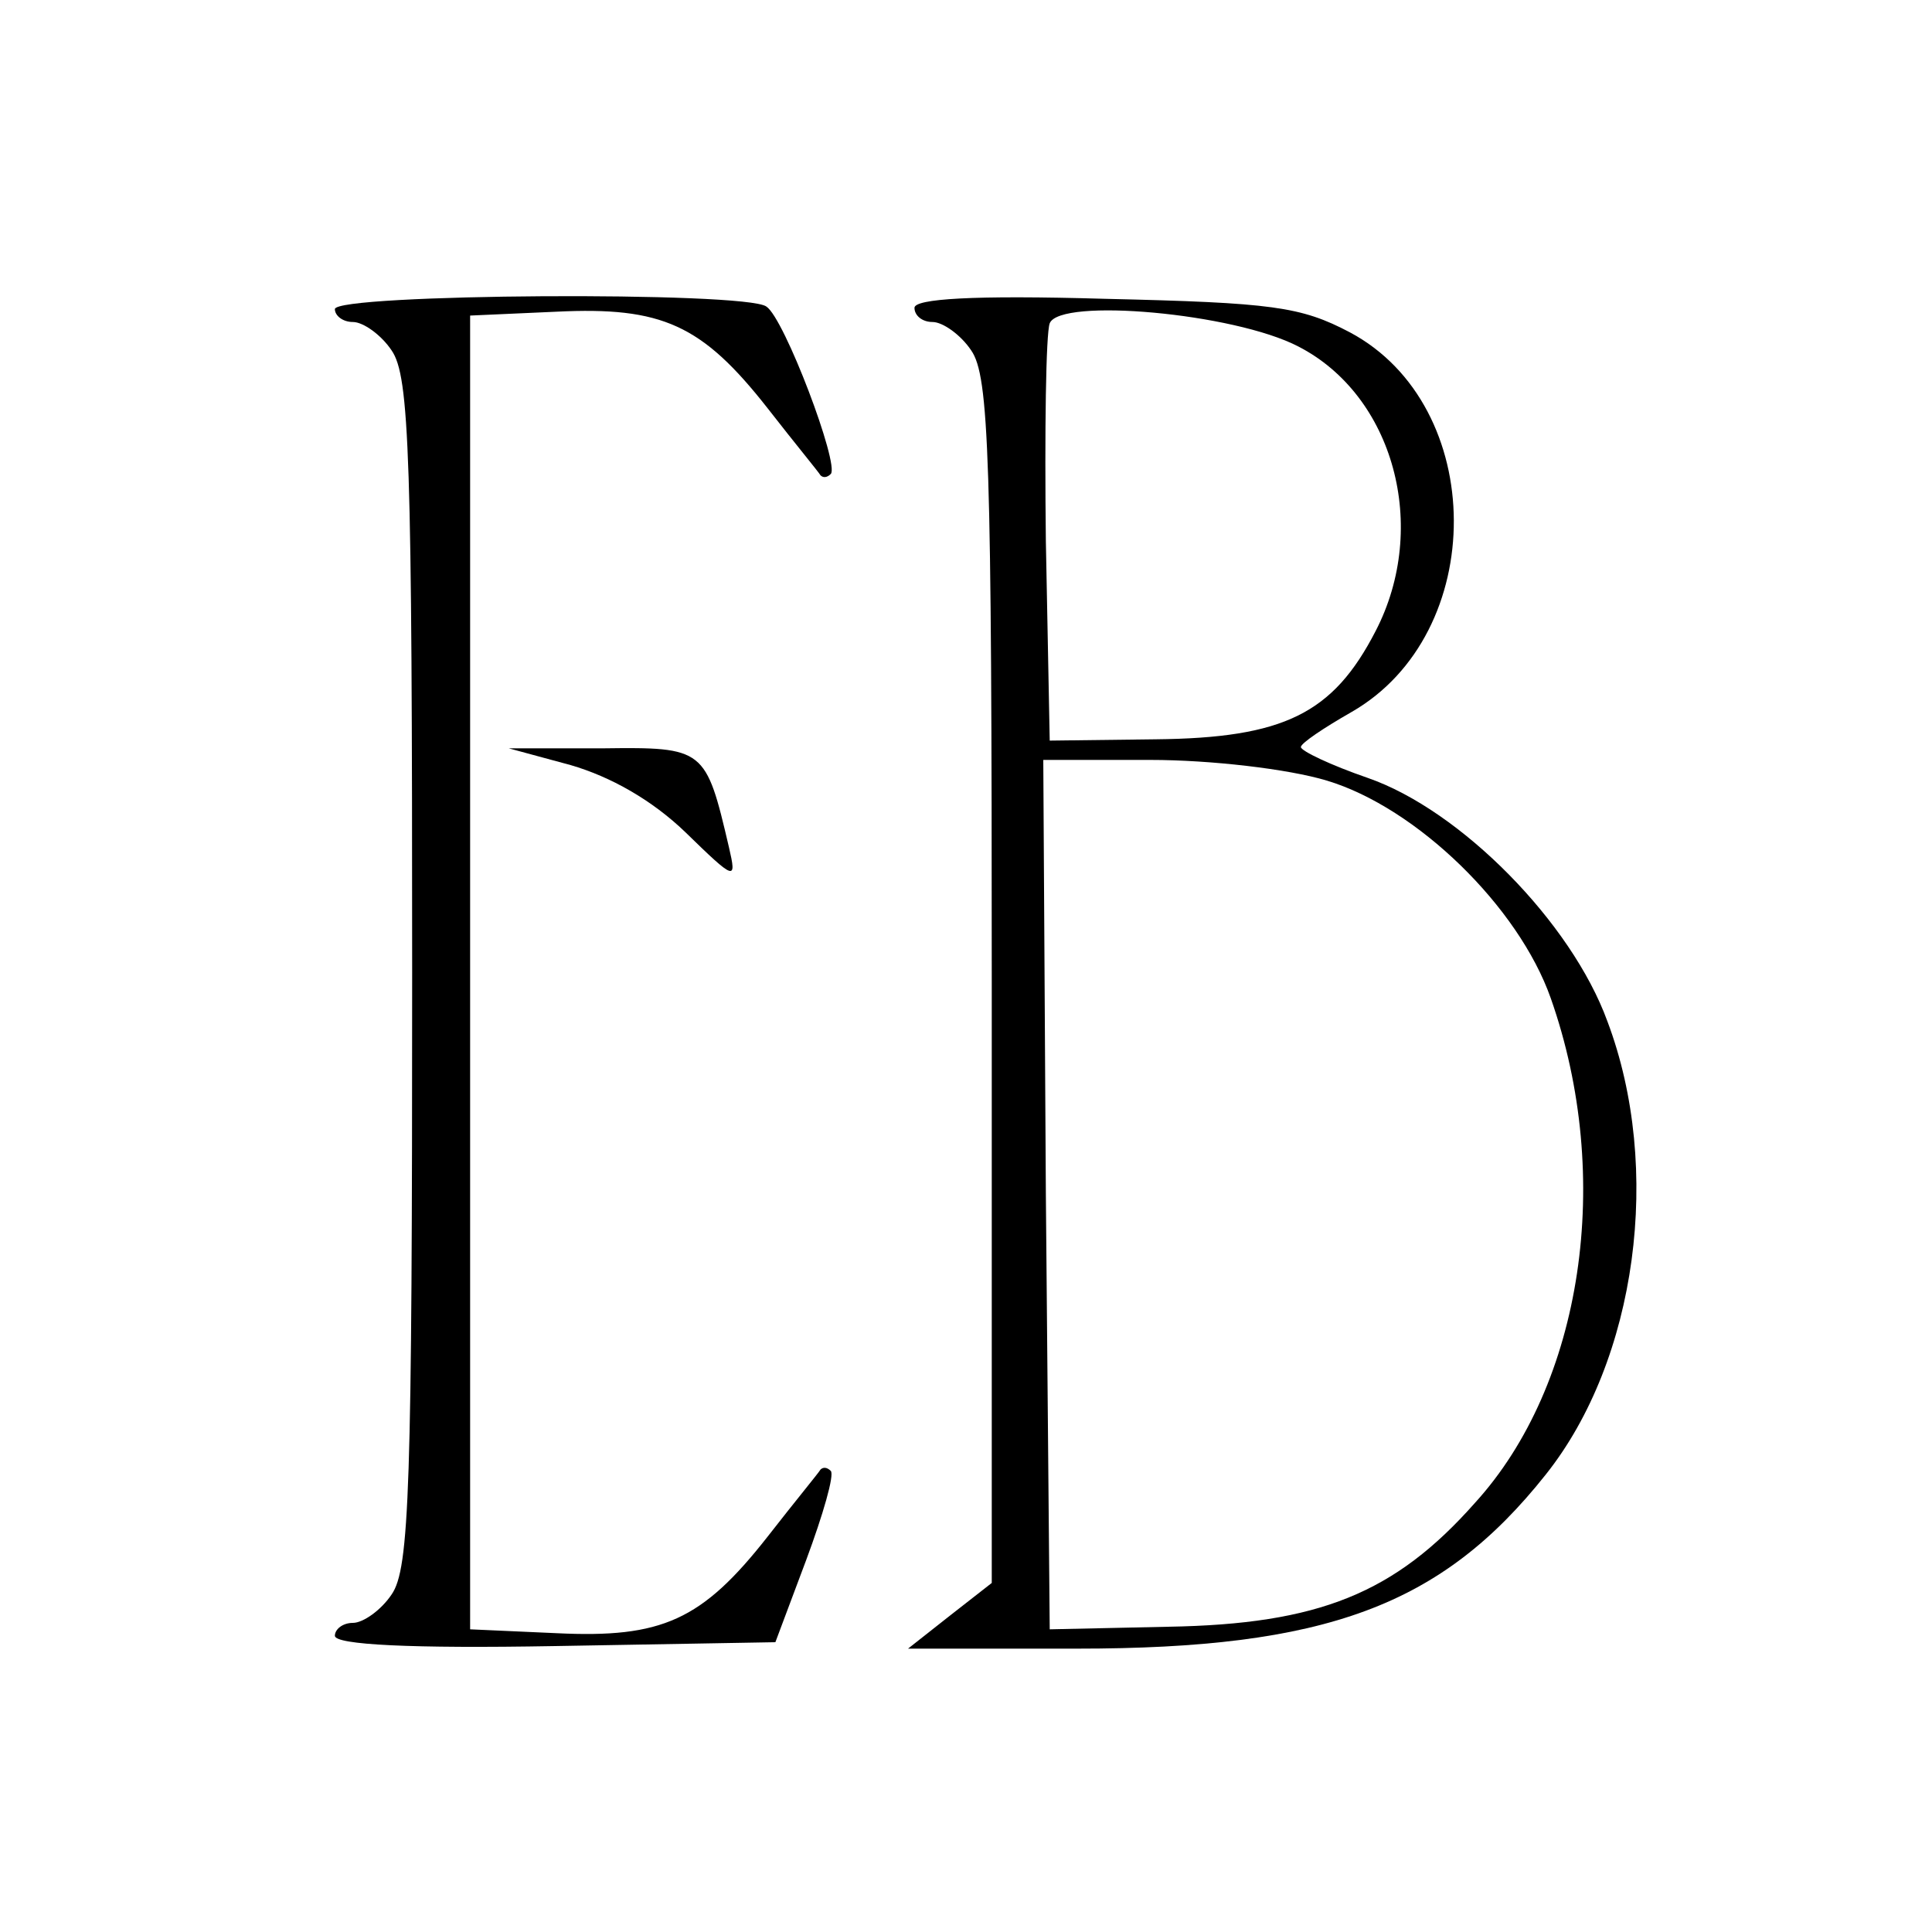 <?xml version="1.0" encoding="UTF-8" standalone="no"?> <svg xmlns="http://www.w3.org/2000/svg" version="1.0" width="150pt" height="150pt" viewBox="0 0 150 150" preserveAspectRatio="xMidYMid meet"><g transform="translate(0,150) scale(0.1,-0.1)" fill="#000000" stroke="none"><path d="M260 1260 c0 -5 6 -10 14 -10 8 0 22 -10 30 -22 14 -20 16 -82 16 -483 0 -401 -2 -463 -16 -483 -8 -12 -22 -22 -30 -22 -8 0 -14 -5 -14 -10 0 -7 59 -10 171 -8 l171 3 24 64 c13 35 22 66 19 69 -3 3 -6 3 -8 1 -1 -2 -20 -25 -41 -52 -51 -65 -82 -79 -164 -75 l-67 3 0 510 0 510 67 3 c82 4 113 -10 164 -75 21 -27 40 -50 41 -52 2 -2 5 -2 8 1 7 7 -36 121 -50 130 -16 12 -335 10 -335 -2z"></path><path d="M710 1261 c0 -6 6 -11 14 -11 8 0 22 -10 30 -22 14 -20 16 -83 16 -490 l0 -467 -32 -25 -33 -26 131 0 c193 0 283 33 364 135 71 89 91 238 48 352 -28 77 -114 164 -186 189 -29 10 -52 21 -52 24 0 3 18 15 39 27 107 61 106 238 -1 295 -38 20 -60 23 -190 26 -103 3 -148 0 -148 -7z m298 -30 c74 -38 102 -140 60 -221 -33 -64 -71 -83 -171 -84 l-82 -1 -3 155 c-1 85 0 161 3 169 8 20 143 8 193 -18z m22 -337 c70 -21 149 -98 174 -169 49 -139 25 -300 -59 -392 -62 -70 -121 -94 -238 -96 l-92 -2 -3 338 -2 337 83 0 c47 0 107 -7 137 -16z"></path><path d="M443 906 c31 -9 63 -27 89 -52 39 -38 40 -38 34 -12 -18 77 -19 78 -98 77 l-73 0 48 -13z"></path></g></svg> 